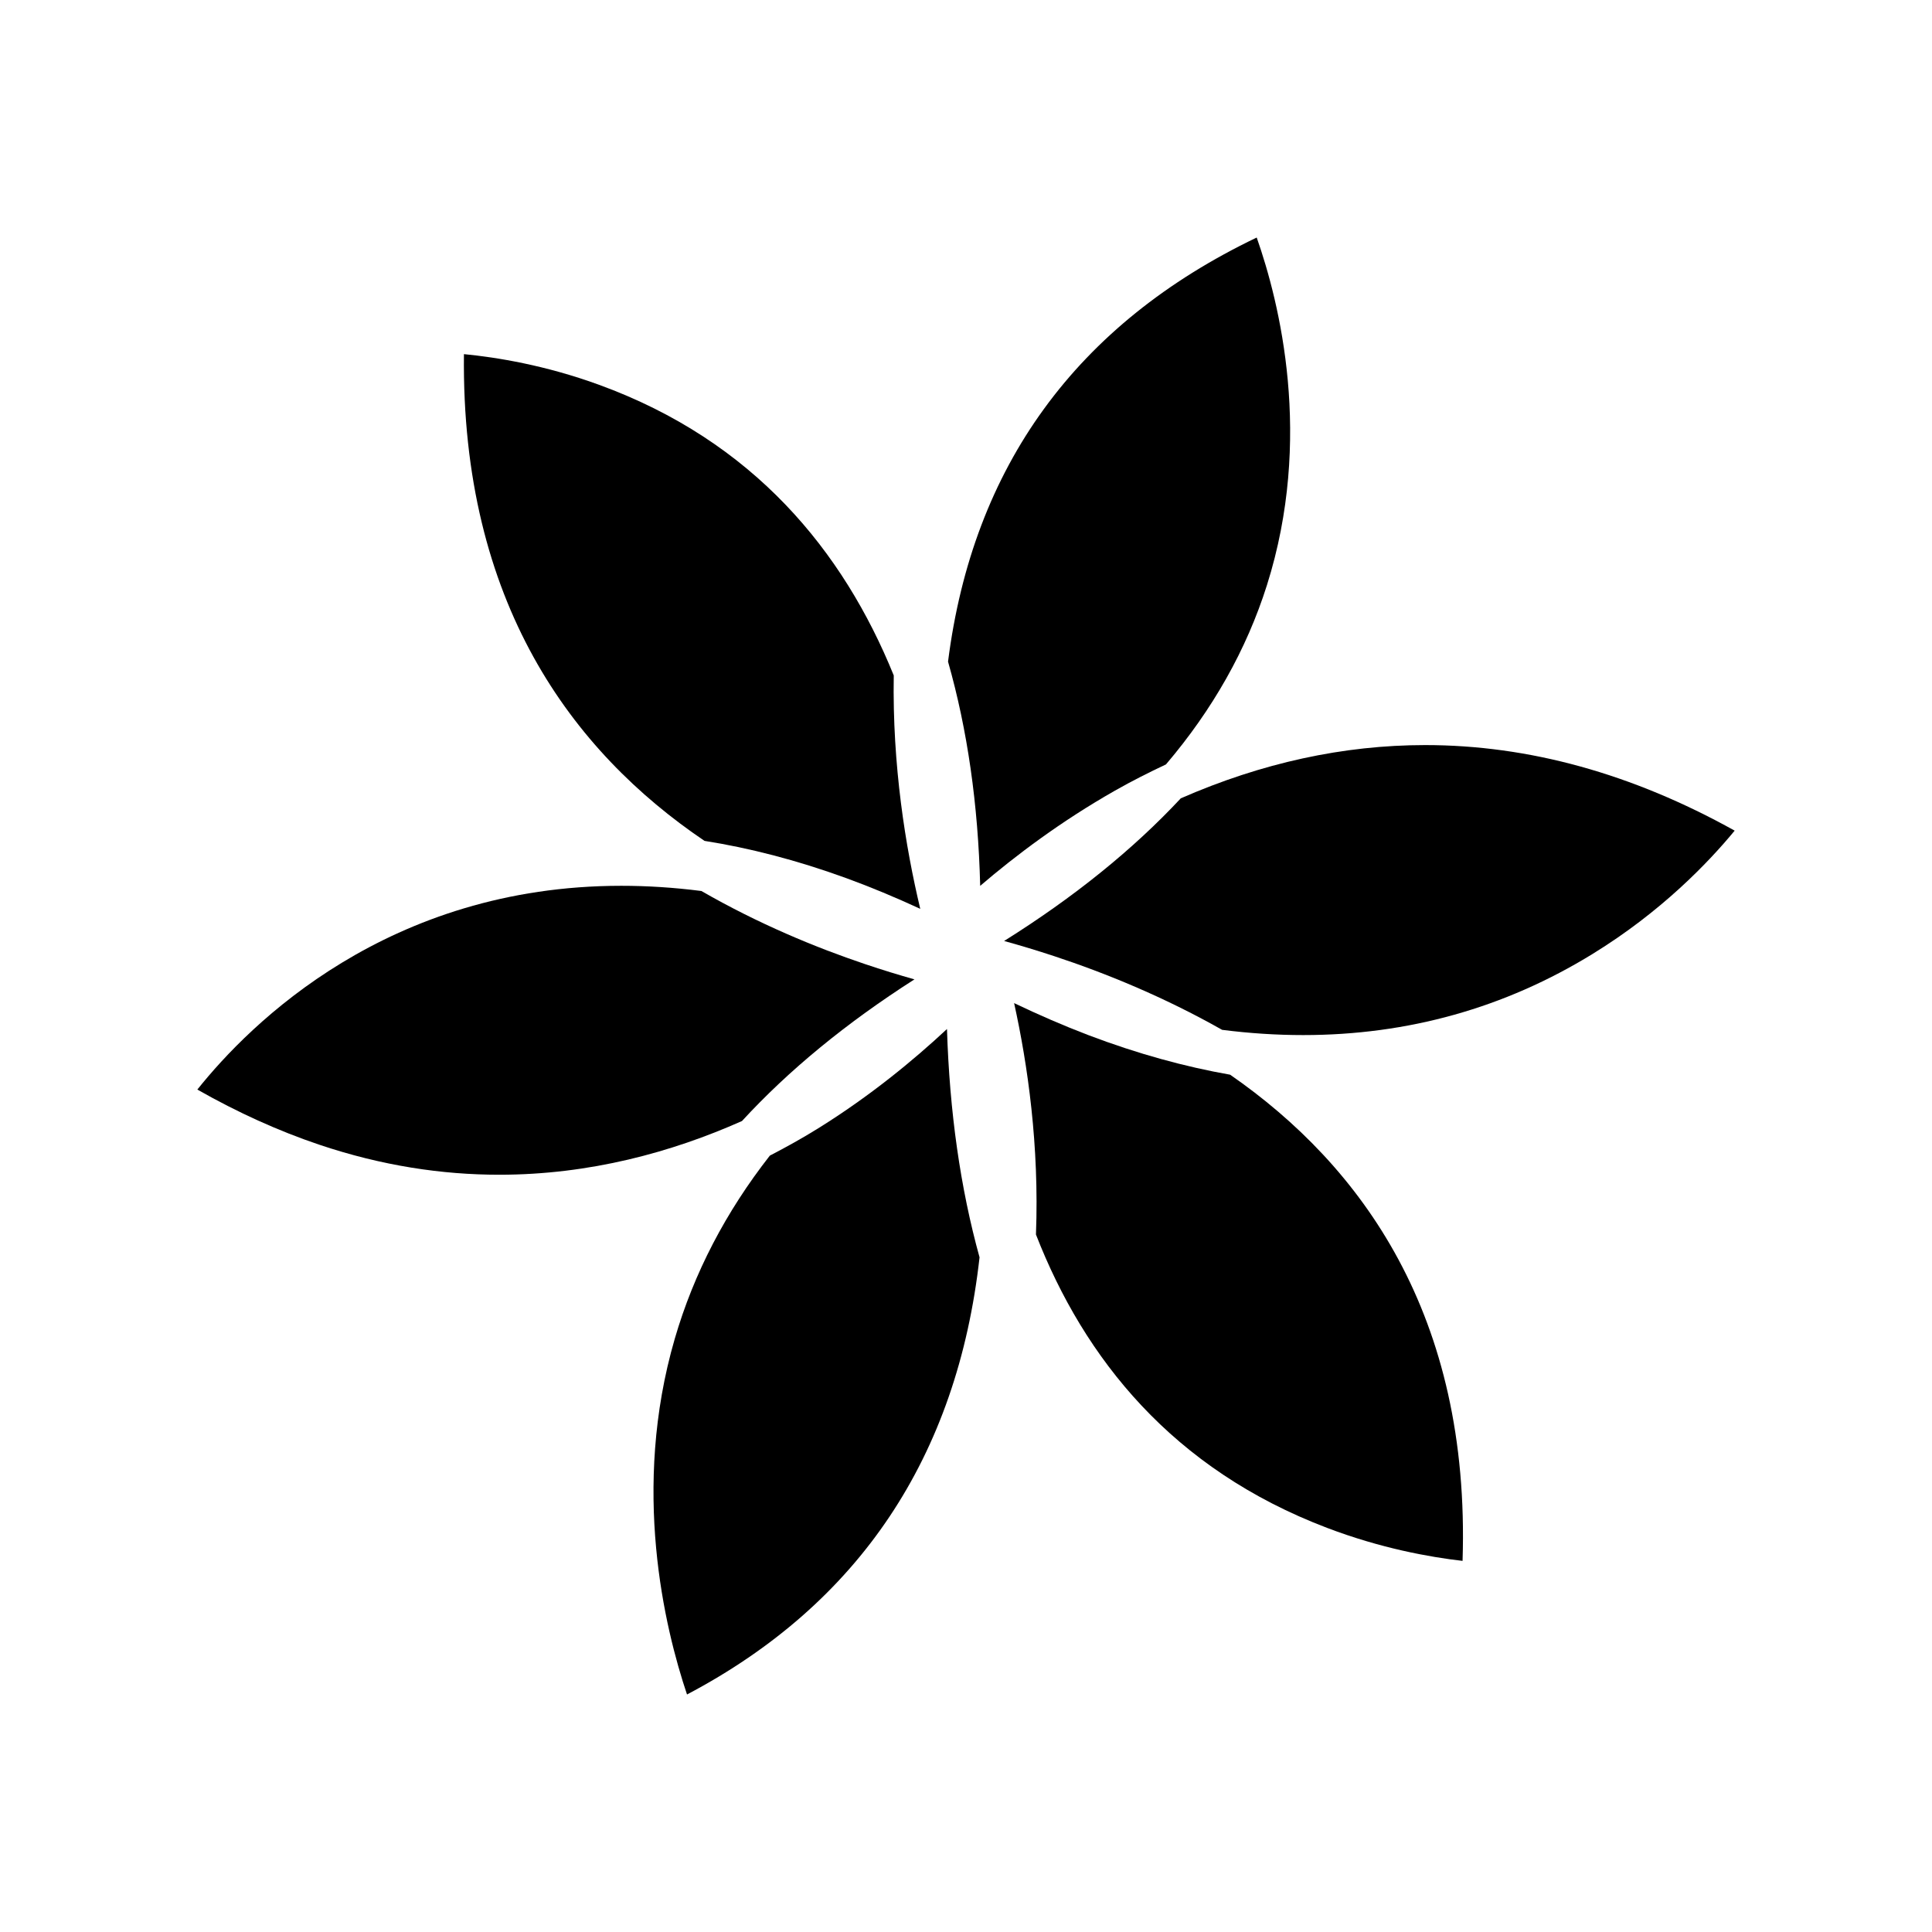 <?xml version="1.0" encoding="UTF-8"?>
<!-- Uploaded to: ICON Repo, www.iconrepo.com, Generator: ICON Repo Mixer Tools -->
<svg fill="#000000" width="800px" height="800px" version="1.1" viewBox="144 144 512 512" xmlns="http://www.w3.org/2000/svg">
 <g fill-rule="evenodd">
  <path d="m477.04 206.95c-47.789 22.898-75.238 60.672-81.801 112.39 5.141 18.035 7.984 37.875 8.52 59.418 9.371-8.02 21.402-17.102 35.711-25.23 4.492-2.555 9.004-4.82 13.52-6.949 12.379-14.543 21.344-30.391 26.758-47.496 12.301-38.918 3.363-74.859-2.707-92.133z"/>
  <path d="m380.85 322.99c-13.391-33.012-37.191-62.117-78.117-77.023-14.188-5.172-27.059-7.273-35.785-8.117-0.762 65.832 28.723 105.31 63.754 128.99 11.812 1.867 24.32 5.051 37.543 9.867 6.457 2.352 13.016 5.086 19.633 8.145-3.914-16.406-7.422-38.023-7.023-61.863z"/>
  <path d="m373.2 399.48c-13.008-4.379-28.164-10.633-43.324-19.355-7.383-0.945-14.453-1.379-21.227-1.379-61.742 0-98.309 36.395-112.35 54 10.703 6.082 21.523 10.98 32.27 14.598 16.672 5.617 32.652 7.973 47.742 7.973 23.98 0 45.711-5.957 64.32-14.234 12.371-13.453 27.621-25.98 45.711-37.543-4.125-1.16-8.527-2.5-13.141-4.059z"/>
  <path d="m394.96 416.7c-8.926 8.324-20.391 17.762-34.039 26.262-4.289 2.672-8.594 5.051-12.906 7.289-11.68 14.93-20.129 31.121-25.199 48.543-11.562 39.738-2.695 76.59 3.25 94.262 45.617-24.039 71.625-62.992 77.523-115.85-5.074-18.32-7.949-38.531-8.629-60.504z"/>
  <path d="m412.75 409.84c3.602 16.305 6.688 37.75 5.789 61.32 12.812 32.914 36.203 62.176 77.148 77.742 14.191 5.402 27.121 7.742 35.906 8.746 2.129-65.07-26.766-104.71-61.594-128.84-11.867-2.09-24.41-5.488-37.637-10.516-6.457-2.465-13.008-5.301-19.613-8.461z"/>
  <path d="m423.49 397.43c13.328 4.402 28.859 10.699 44.387 19.488 7.297 0.93 14.461 1.387 21.488 1.387 27.746 0 53.426-7.188 76.703-21.512 18.168-11.168 30.633-24.164 37.637-32.664-27.211-15.145-54.625-22.676-82.012-22.676-21.664 0-43.301 4.719-64.773 14.113-12.645 13.555-28.266 26.176-46.82 37.805 4.207 1.16 8.695 2.504 13.391 4.059z"/>
 </g>
</svg>